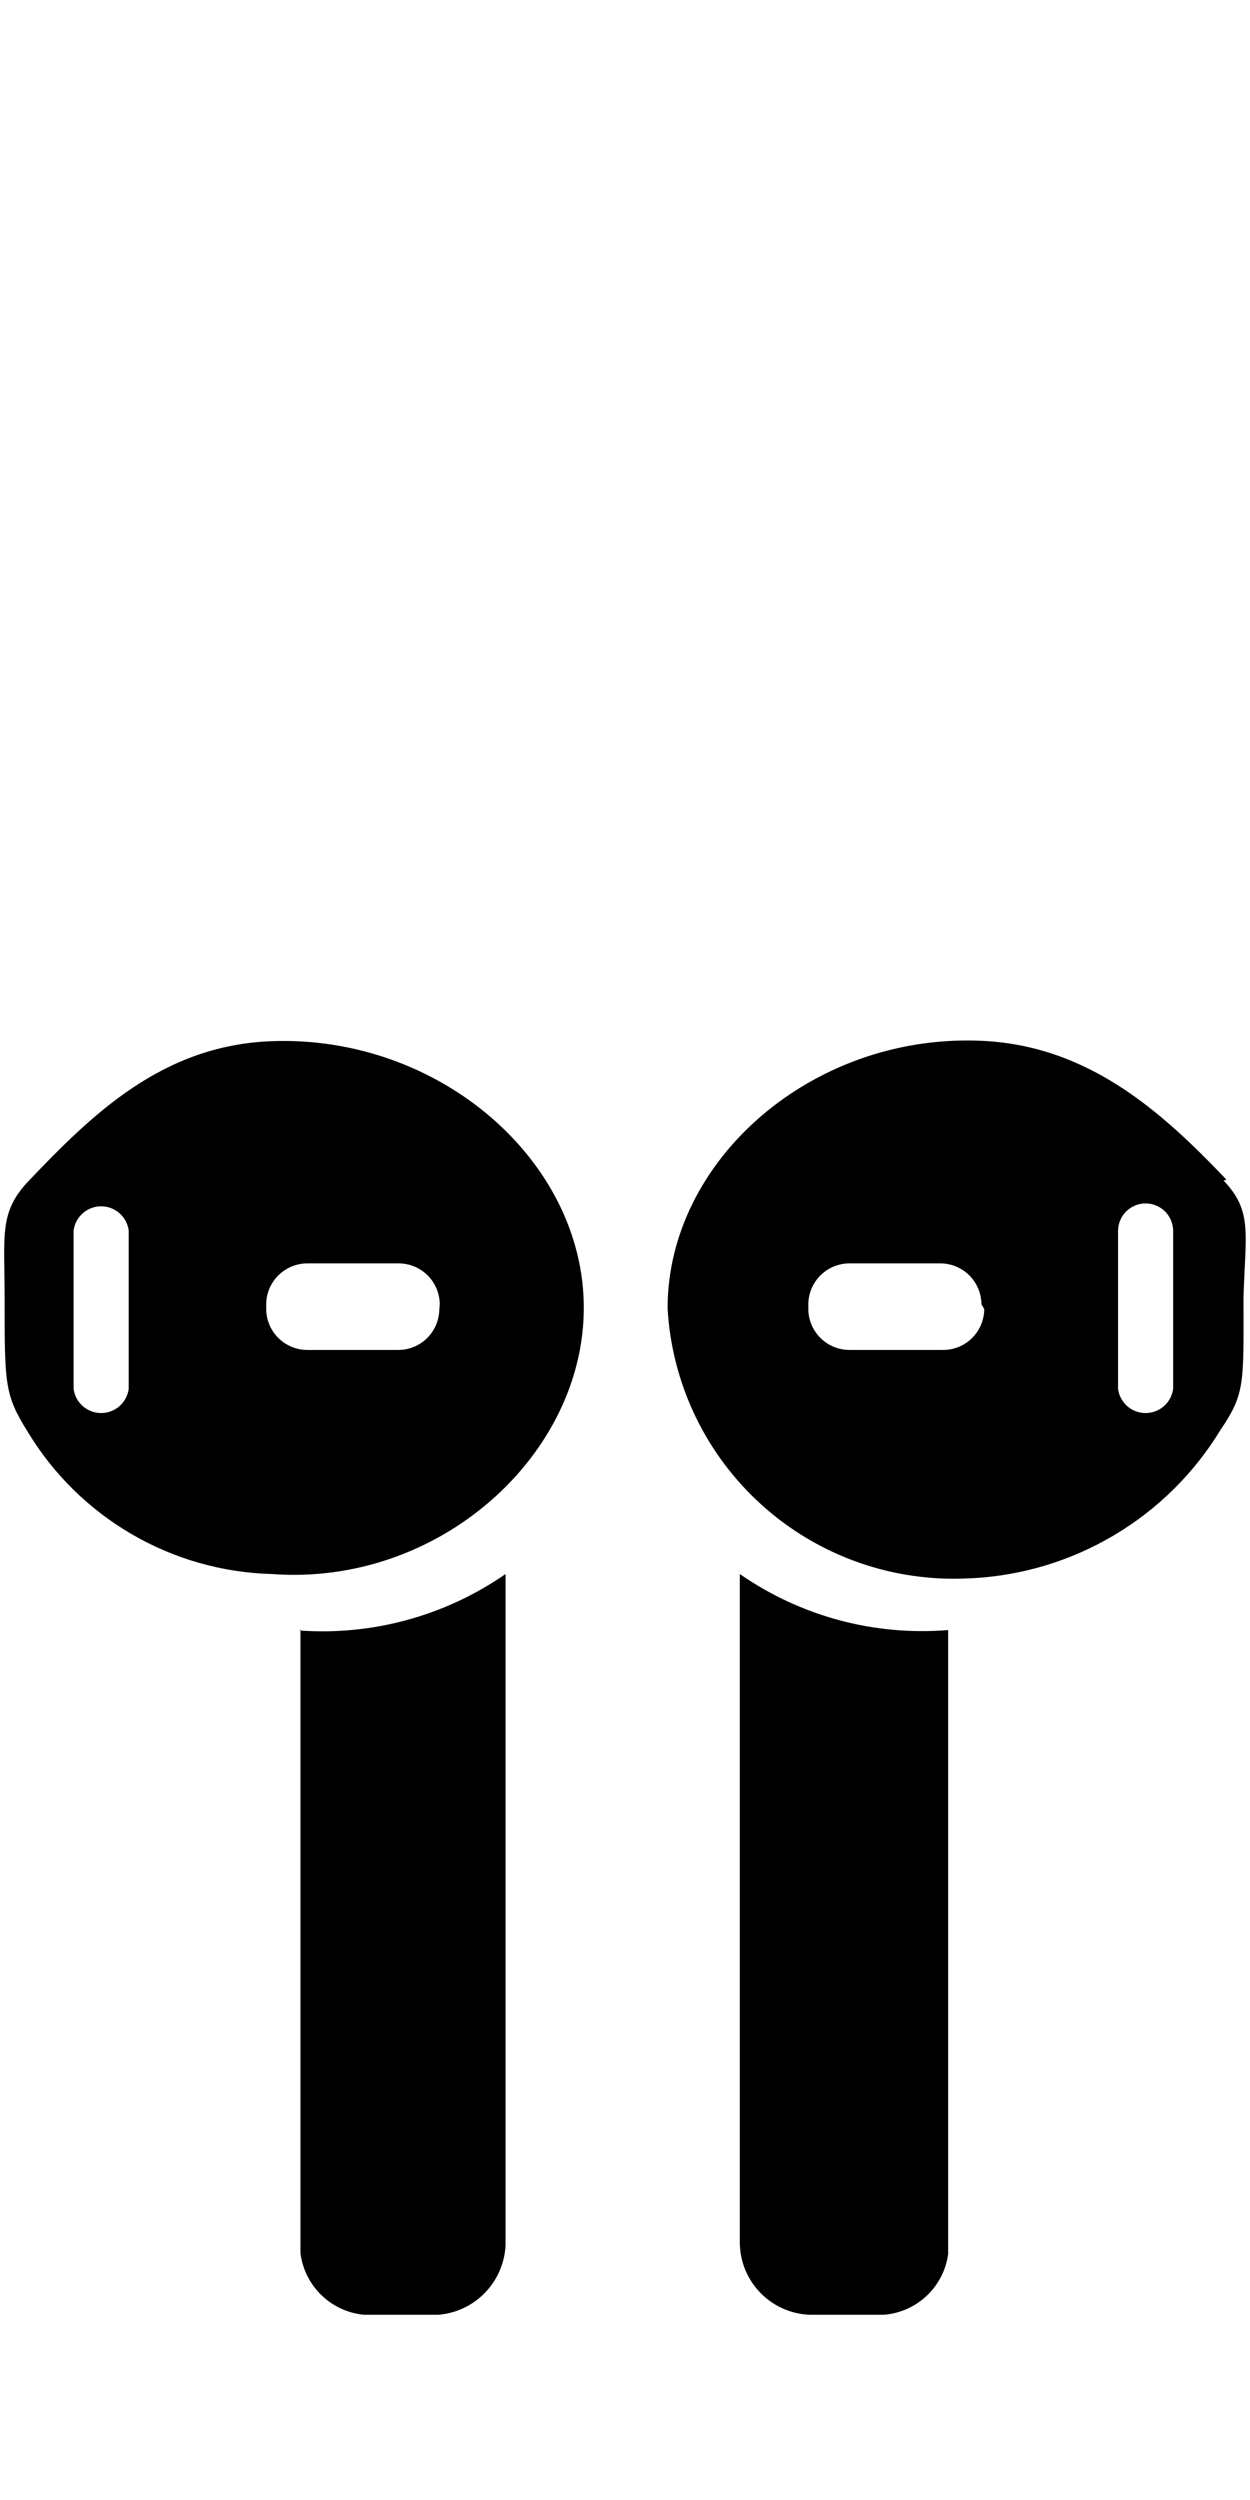 <?xml version="1.0" encoding="UTF-8"?> <svg xmlns="http://www.w3.org/2000/svg" width="27" height="54" viewBox="0 0 27 54" fill="none"> <g clip-path="url(#clip0_887_23)"> <path d="M5.87 22.489C3.49 22.579 1.98 24.079 0.58 25.549C-0.02 26.209 0.1 26.689 0.1 28.059C0.1 29.909 0.1 30.129 0.6 30.929C1.15 31.841 1.922 32.601 2.843 33.137C3.763 33.674 4.804 33.97 5.87 33.999C9.49 34.269 12.61 31.429 12.61 28.249C12.61 25.069 9.49 22.359 5.87 22.489V22.489ZM2.78 29.999C2.761 30.144 2.69 30.276 2.581 30.373C2.471 30.469 2.33 30.522 2.185 30.522C2.039 30.522 1.898 30.469 1.789 30.373C1.679 30.276 1.608 30.144 1.59 29.999V26.579C1.608 26.435 1.679 26.302 1.789 26.206C1.898 26.109 2.039 26.056 2.185 26.056C2.33 26.056 2.471 26.109 2.581 26.206C2.69 26.302 2.761 26.435 2.78 26.579V29.999ZM9.49 28.279C9.488 28.396 9.464 28.512 9.418 28.619C9.372 28.727 9.306 28.824 9.222 28.906C9.139 28.988 9.04 29.052 8.931 29.096C8.823 29.139 8.707 29.16 8.59 29.159H6.65C6.533 29.16 6.417 29.139 6.308 29.095C6.2 29.052 6.101 28.987 6.017 28.905C5.934 28.824 5.867 28.726 5.821 28.619C5.775 28.511 5.751 28.396 5.75 28.279V28.169C5.751 28.052 5.775 27.937 5.821 27.829C5.867 27.722 5.934 27.624 6.017 27.543C6.101 27.461 6.2 27.396 6.308 27.353C6.417 27.309 6.533 27.288 6.65 27.289H8.599C8.716 27.288 8.832 27.309 8.94 27.353C9.049 27.396 9.148 27.461 9.231 27.542C9.315 27.624 9.381 27.722 9.427 27.829C9.473 27.937 9.497 28.052 9.499 28.169L9.49 28.279ZM6.49 35.199V48.669C6.533 49.013 6.693 49.332 6.942 49.574C7.191 49.816 7.514 49.966 7.86 49.999H9.47C9.854 49.968 10.213 49.797 10.48 49.519C10.747 49.24 10.904 48.874 10.92 48.489V48.289V33.999C9.619 34.901 8.049 35.332 6.47 35.219L6.49 35.199ZM26.49 25.479C25.09 24.009 23.49 22.559 21.14 22.479C17.52 22.349 14.42 25.069 14.42 28.259C14.465 29.071 14.671 29.865 15.023 30.598C15.376 31.33 15.87 31.986 16.476 32.527C17.082 33.069 17.79 33.486 18.557 33.754C19.324 34.022 20.137 34.137 20.949 34.091H20.98C22.069 34.037 23.129 33.717 24.067 33.159C25.005 32.602 25.792 31.823 26.36 30.891C26.9 30.091 26.86 29.891 26.86 28.021C26.9 26.641 27.06 26.161 26.43 25.501L26.49 25.479ZM21.26 28.279C21.259 28.396 21.234 28.512 21.188 28.619C21.142 28.727 21.076 28.824 20.992 28.906C20.909 28.988 20.81 29.052 20.701 29.096C20.593 29.139 20.477 29.16 20.36 29.159H18.36C18.243 29.16 18.127 29.139 18.018 29.095C17.91 29.052 17.811 28.987 17.727 28.905C17.644 28.824 17.577 28.726 17.531 28.619C17.485 28.511 17.461 28.396 17.46 28.279V28.169C17.461 28.052 17.485 27.937 17.531 27.829C17.577 27.722 17.644 27.624 17.727 27.543C17.811 27.461 17.91 27.396 18.018 27.353C18.127 27.309 18.243 27.288 18.36 27.289H20.299C20.416 27.288 20.532 27.309 20.64 27.353C20.749 27.396 20.848 27.461 20.931 27.542C21.015 27.624 21.081 27.722 21.127 27.829C21.173 27.937 21.198 28.052 21.199 28.169L21.26 28.279ZM25.34 29.999C25.321 30.144 25.25 30.276 25.141 30.373C25.031 30.469 24.89 30.522 24.745 30.522C24.599 30.522 24.458 30.469 24.349 30.373C24.239 30.276 24.168 30.144 24.15 29.999V26.589C24.15 26.431 24.212 26.28 24.324 26.168C24.436 26.057 24.587 25.994 24.745 25.994C24.902 25.994 25.054 26.057 25.165 26.168C25.277 26.28 25.34 26.431 25.34 26.589V29.999ZM15.98 33.999V48.259V48.459C15.987 48.86 16.148 49.243 16.428 49.529C16.709 49.816 17.089 49.984 17.49 49.999H19.09C19.436 49.973 19.763 49.828 20.016 49.59C20.269 49.351 20.433 49.033 20.48 48.689V35.209C18.885 35.34 17.294 34.912 15.98 33.999V33.999Z" fill="black"></path> </g> <defs> <clipPath id="clip0_887_23"> <rect width="27" height="54" fill="white"></rect> </clipPath> </defs> </svg> 